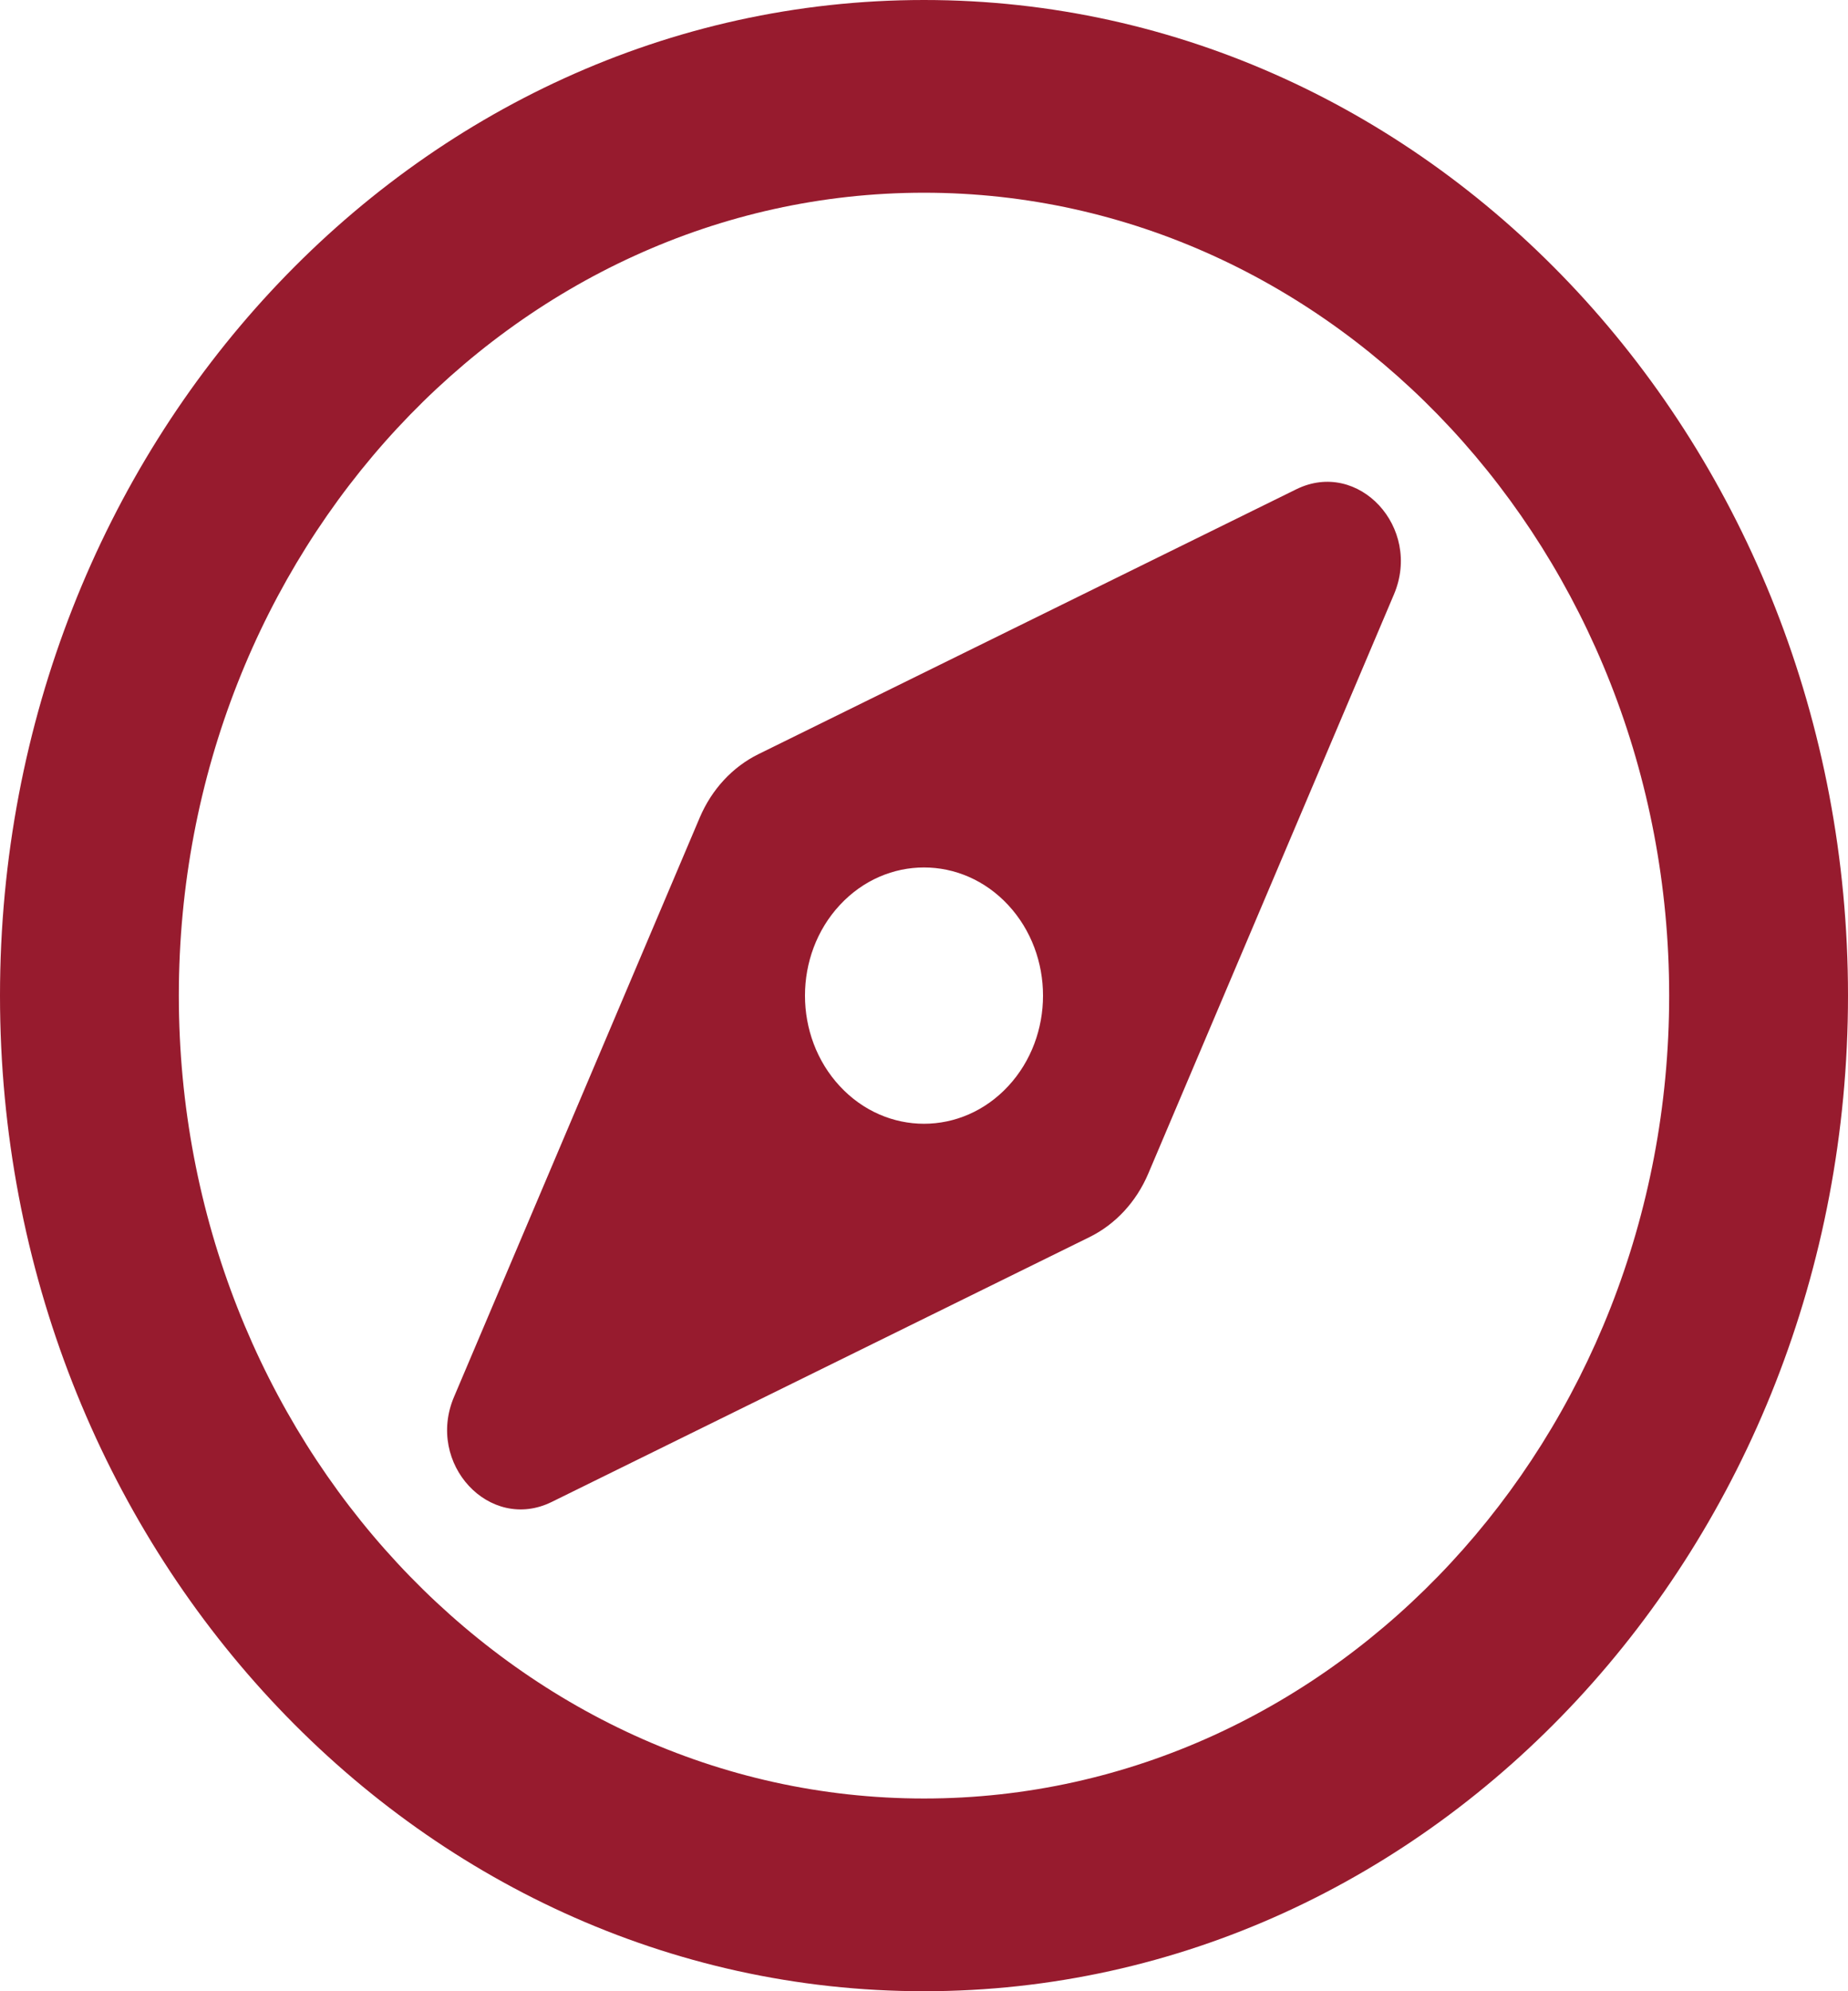 <svg width="13" height="14" viewBox="0 0 13 14" fill="none" xmlns="http://www.w3.org/2000/svg">
<path d="M9.119 3.44L5.336 5.302C5.153 5.392 5.007 5.55 4.923 5.747L3.194 9.821C2.994 10.291 3.444 10.775 3.881 10.56L7.664 8.698C7.847 8.608 7.993 8.45 8.077 8.253L9.806 4.179C10.005 3.709 9.556 3.225 9.119 3.44ZM7.092 7.637C6.765 7.989 6.235 7.989 5.908 7.637C5.581 7.285 5.581 6.715 5.908 6.363C6.235 6.011 6.765 6.011 7.092 6.363C7.419 6.715 7.419 7.285 7.092 7.637ZM6.5 0C2.91 0 0 3.134 0 7C0 10.866 2.91 14 6.5 14C10.09 14 13 10.866 13 7C13 3.134 10.09 0 6.5 0ZM6.5 12.645C3.61 12.645 1.258 10.113 1.258 7C1.258 3.887 3.61 1.355 6.5 1.355C9.39 1.355 11.742 3.887 11.742 7C11.742 10.113 9.39 12.645 6.5 12.645Z" fill="#971B2E"/>
</svg>
